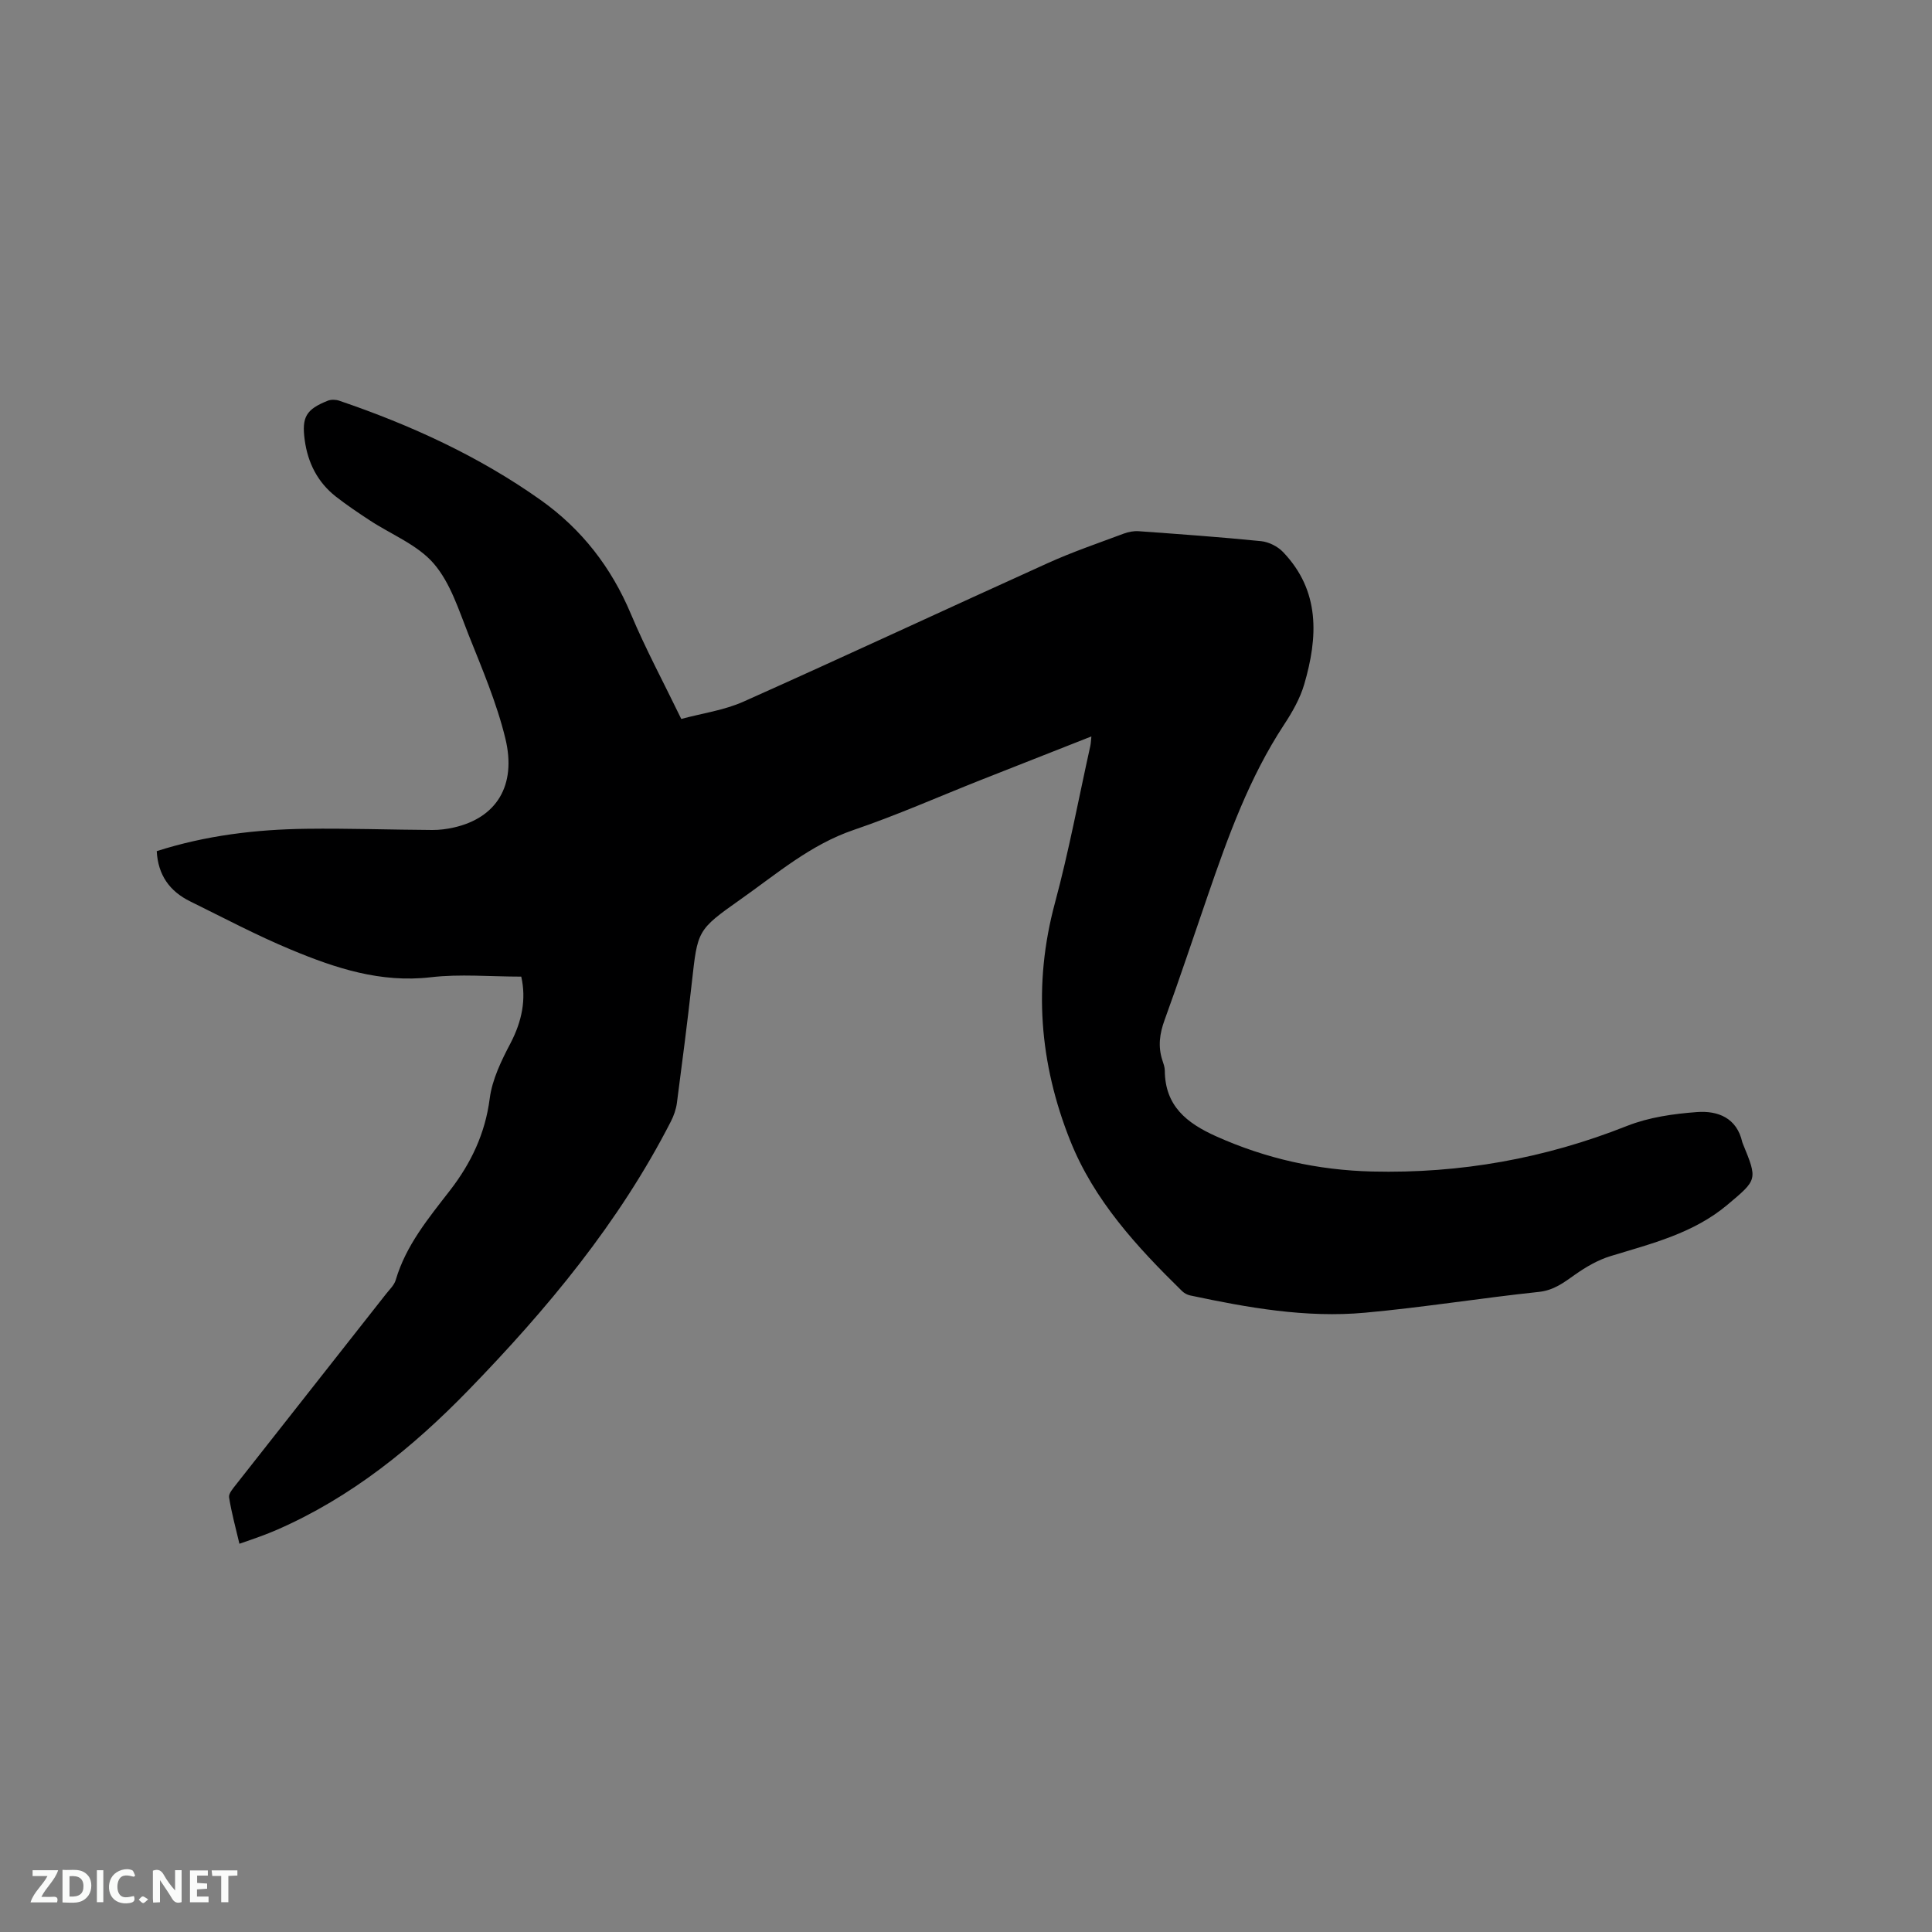 <svg enable-background="new 0 0 400 400" viewBox="0 0 400 400" xmlns="http://www.w3.org/2000/svg"><rect x="0" y="0" width="400" height="400" fill="#808080" stroke="none"/><path d="m107.92 202.2c-6.5 0-12.69-.58-18.74.13-10.37 1.21-19.73-1.88-28.92-5.71-7.12-2.96-13.96-6.59-20.89-10-4.21-2.07-6.65-5.4-6.92-10.4 10.15-3.25 20.53-4.5 31.03-4.63 8.68-.11 17.36.2 26.05.25 1.47.01 2.97-.19 4.41-.51 8.78-1.97 13.07-8.62 10.69-18.43-1.78-7.34-4.8-14.41-7.61-21.46-2.03-5.11-3.75-10.74-7.22-14.76-3.36-3.9-8.79-6.01-13.27-8.96-2.39-1.57-4.77-3.17-7.02-4.93-3.76-2.96-5.78-6.97-6.42-11.67-.65-4.77.27-6.36 4.78-8.16.69-.27 1.65-.24 2.36 0 14.8 5.04 28.92 11.49 41.73 20.58 8.5 6.04 14.61 13.93 18.67 23.6 3.03 7.21 6.75 14.13 10.42 21.71 4.27-1.16 8.86-1.78 12.92-3.6 21.07-9.41 41.97-19.17 63-28.68 5.1-2.31 10.43-4.12 15.69-6.09.96-.36 2.07-.57 3.09-.5 8.45.61 16.91 1.21 25.34 2.06 1.59.16 3.43 1.08 4.54 2.24 7.73 8.06 7.25 17.64 4.4 27.39-.87 2.97-2.49 5.8-4.21 8.41-7.17 10.92-11.54 23.06-15.75 35.29-2.97 8.61-5.84 17.25-8.95 25.8-1.03 2.82-1.4 5.48-.47 8.32.23.7.5 1.44.51 2.16.04 7.31 4.51 10.87 10.65 13.62 10.32 4.62 21 7 32.29 7.28 18.26.44 35.77-2.7 52.76-9.44 4.52-1.79 9.61-2.51 14.5-2.87 4.27-.31 8.23 1.17 9.36 6.23.02.1.07.2.11.3 3.09 7.53 3.02 7.44-3.15 12.64-7.06 5.95-15.71 8.05-24.22 10.65-2.63.8-5.15 2.27-7.41 3.87-2.33 1.65-4.38 3.23-7.49 3.55-12 1.27-23.93 3.21-35.94 4.3-12.24 1.12-24.29-1.04-36.24-3.58-.59-.13-1.21-.47-1.64-.89-9.37-9.17-18.25-18.81-23.17-31.17-6.36-15.96-7.7-32.34-3.16-49.18 2.89-10.72 4.92-21.68 7.33-32.53.11-.5.12-1.02.22-1.96-7.85 3.09-15.39 6.05-22.92 9.03-8.76 3.47-17.39 7.3-26.3 10.33-8.98 3.06-15.94 9.11-23.44 14.39-8.98 6.33-8.86 6.42-10.06 17.18-.93 8.32-2 16.62-3.09 24.92-.17 1.32-.64 2.67-1.25 3.86-10.74 20.99-25.64 38.88-41.94 55.66-11.52 11.86-24.25 22.16-39.56 28.86-1.16.51-2.35.97-3.54 1.41-1.28.48-2.58.91-4.29 1.51-.77-3.29-1.64-6.41-2.14-9.6-.13-.8.82-1.86 1.44-2.66 10.35-13.17 20.72-26.32 31.08-39.49.72-.91 1.67-1.8 1.98-2.86 2.12-7.2 6.79-12.8 11.26-18.58 4.32-5.59 7.27-11.74 8.2-18.99.51-3.96 2.42-7.87 4.32-11.48 2.36-4.54 3.27-9.07 2.21-13.76z" fill="#000001"/><g fill="#fafbfa"><path d="m37.59 393.81c-.92.31-1.52.05-2-.78-.7-1.2-1.52-2.34-2.47-3.78v4.59c-.55.03-.95.05-1.41.07-.03-.37-.06-.64-.06-.91 0-1.91 0-3.81 0-5.7 1.13-.41 1.77-.03 2.29.91.62 1.11 1.38 2.14 2.31 3.19v-4.2h1.35v6.61z"/><path d="m12.94 393.88v-6.75c1.9.19 3.93-.54 5.37 1.29.8 1.01.78 2.88.03 3.97-1.37 1.97-3.4 1.51-5.4 1.49m1.45-1.22c2.04.12 2.92-.58 2.89-2.21-.03-1.51-.98-2.19-2.89-2z"/><path d="m11.81 393.87h-5.49c.68-2.18 2.47-3.48 3.51-5.45h-3.08v-1.21h5.29c-.71 2.13-2.44 3.48-3.47 5.51.86 0 1.63.04 2.39-.01.79-.05 1.14.21.85 1.16"/><path d="m39.33 393.86v-6.61h3.7v1.07h-2.22v1.52c.68.04 1.34.09 2.07.13v1.07c-.72.05-1.38.09-2.1.14v1.48h2.4v1.19h-3.85z"/><path d="m27.71 388.56c-1.15-.3-2.46-.61-3.1.64-.37.73-.41 1.93-.06 2.67.63 1.35 1.99.93 3.17.68.35.94-.01 1.32-.93 1.46-1.62.25-3.05-.27-3.76-1.48-.73-1.24-.6-3.03.31-4.17.88-1.11 2.71-1.7 4-1.16.32.13.44.74.65 1.12-.1.08-.19.16-.28.24"/><path d="m49.15 387.24v1.07c-.59.02-1.17.05-1.87.08v5.44h-1.48v-5.44h-1.85c-.05-.4-.08-.73-.13-1.15z"/><path d="m20.06 387.21h1.33v6.62h-1.33z"/><path d="m30.68 393.25c-.49.38-.8.79-1.05.76-.32-.05-.6-.45-.9-.7.26-.24.51-.64.8-.67.29-.04.62.3 1.15.61"/></g></svg>
